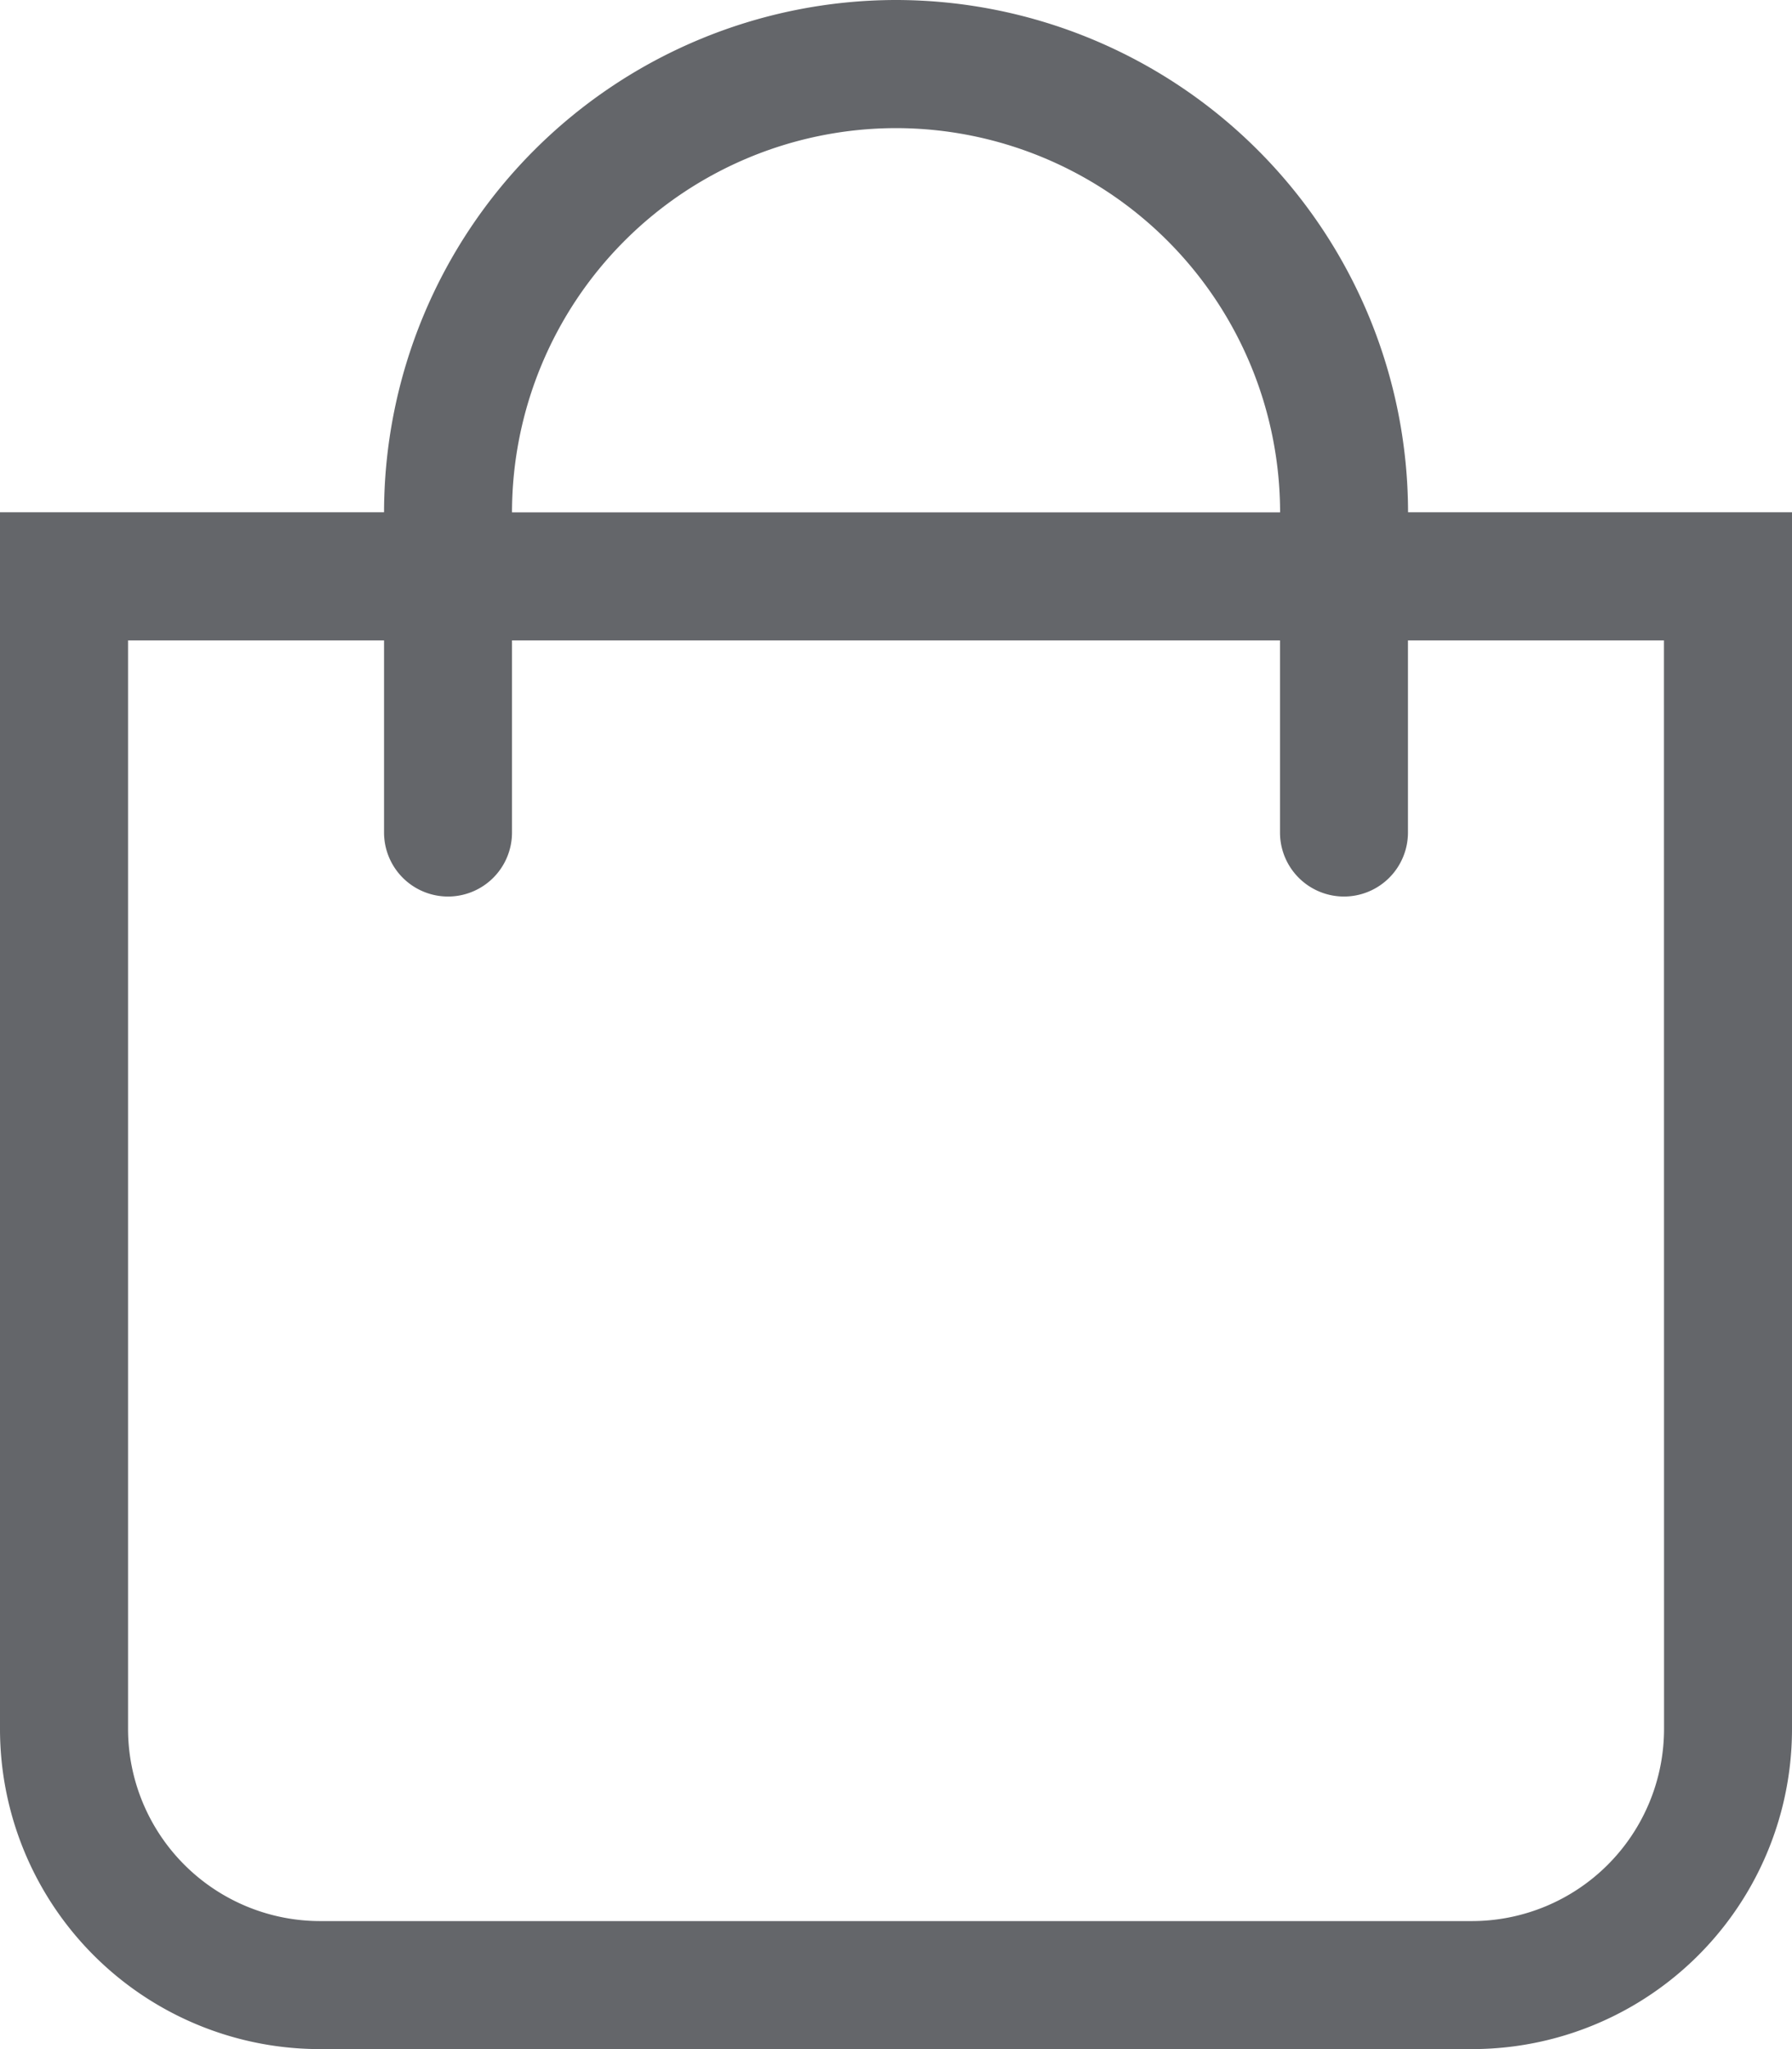 <svg xmlns="http://www.w3.org/2000/svg" width="18.375" height="21" viewBox="0 0 18.375 21">
  <path id="icon-cart" d="M14.438-13.125a5.256,5.256,0,0,0-5.25-5.25,5.256,5.256,0,0,0-5.25,5.25H0V-.656A3.281,3.281,0,0,0,3.281,2.625H15.094A3.281,3.281,0,0,0,18.375-.656V-13.125Zm-5.25-3.937a3.942,3.942,0,0,1,3.938,3.938H5.25A3.942,3.942,0,0,1,9.188-17.062ZM17.063-.656a1.971,1.971,0,0,1-1.969,1.969H3.281A1.971,1.971,0,0,1,1.313-.656V-11.812H3.938v1.969a.656.656,0,0,0,.656.656.656.656,0,0,0,.656-.656v-1.969h7.875v1.969a.656.656,0,0,0,.656.656.656.656,0,0,0,.656-.656v-1.969h2.625Z" transform="translate(0 18.375)" fill="#64666a"/>
</svg>
